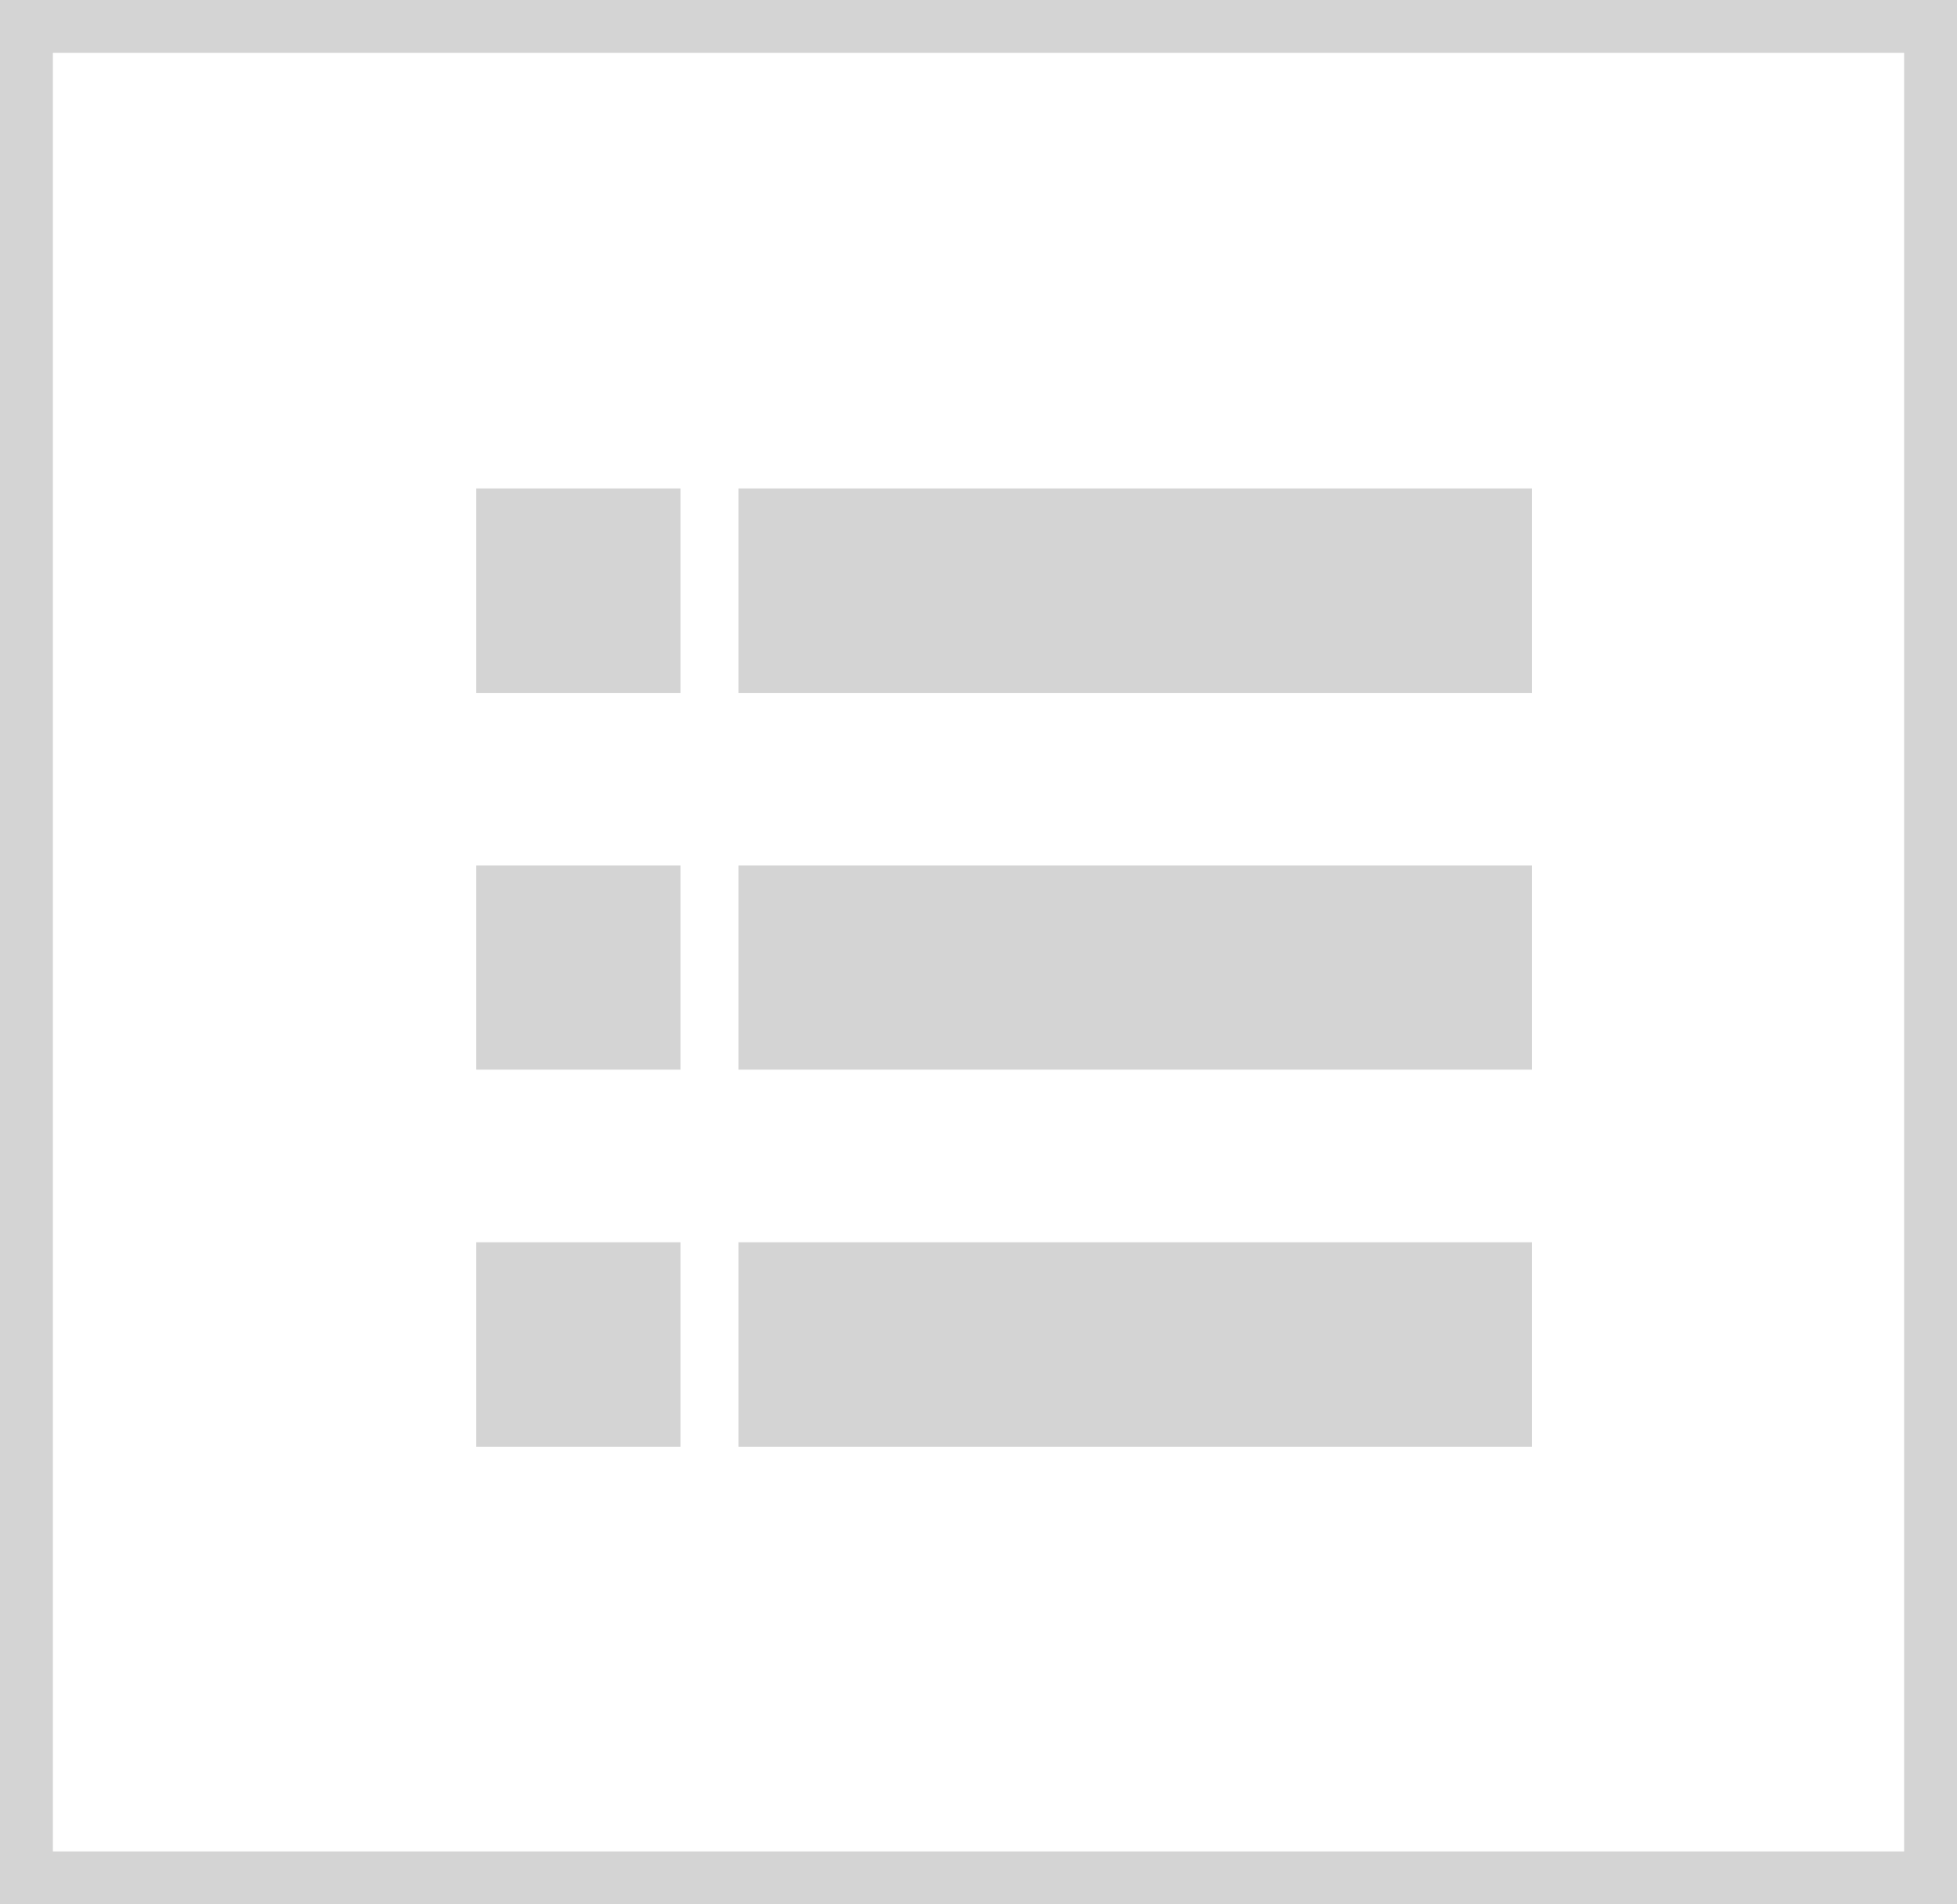 <svg xmlns="http://www.w3.org/2000/svg" width="37" height="36" viewBox="0 0 37 36">
  <rect x="0" y="0" width="37" height="36" fill="#333333" stroke="none"/>
  <g id="Group_984" data-name="Group 984" transform="translate(-1743 -350)">
    <g id="Group_851" data-name="Group 851" transform="translate(1743.049 350)">
      <g id="Path_1329" data-name="Path 1329" transform="translate(-0.049 0)" fill="#fff">
        <path d="M 36.5 35.5 L 0.5 35.5 L 0.5 0.5 L 36.5 0.5 L 36.5 35.5 Z" stroke="none"/>
        <path d="M 1 1 L 1 35 L 36 35 L 36 1 L 1 1 M 0 0 L 37 0 L 37 36 L 0 36 L 0 0 Z" stroke="none" fill="#d4d4d4"/>
      </g>
    </g>
    <path id="Path_5" data-name="Path 5" d="M319.449,20.049h3.865v3.865h-3.865Zm0,7.127h3.865v3.86h-3.865Zm0,7.123h3.865v3.865h-3.865Zm4.961-14.25h15v3.865h-15Zm0,7.127h15v3.86h-15Zm0,7.123h15v3.865h-15Z" transform="translate(1432.553 339.185)" fill="#d4d4d4"/>
  </g>
</svg>
